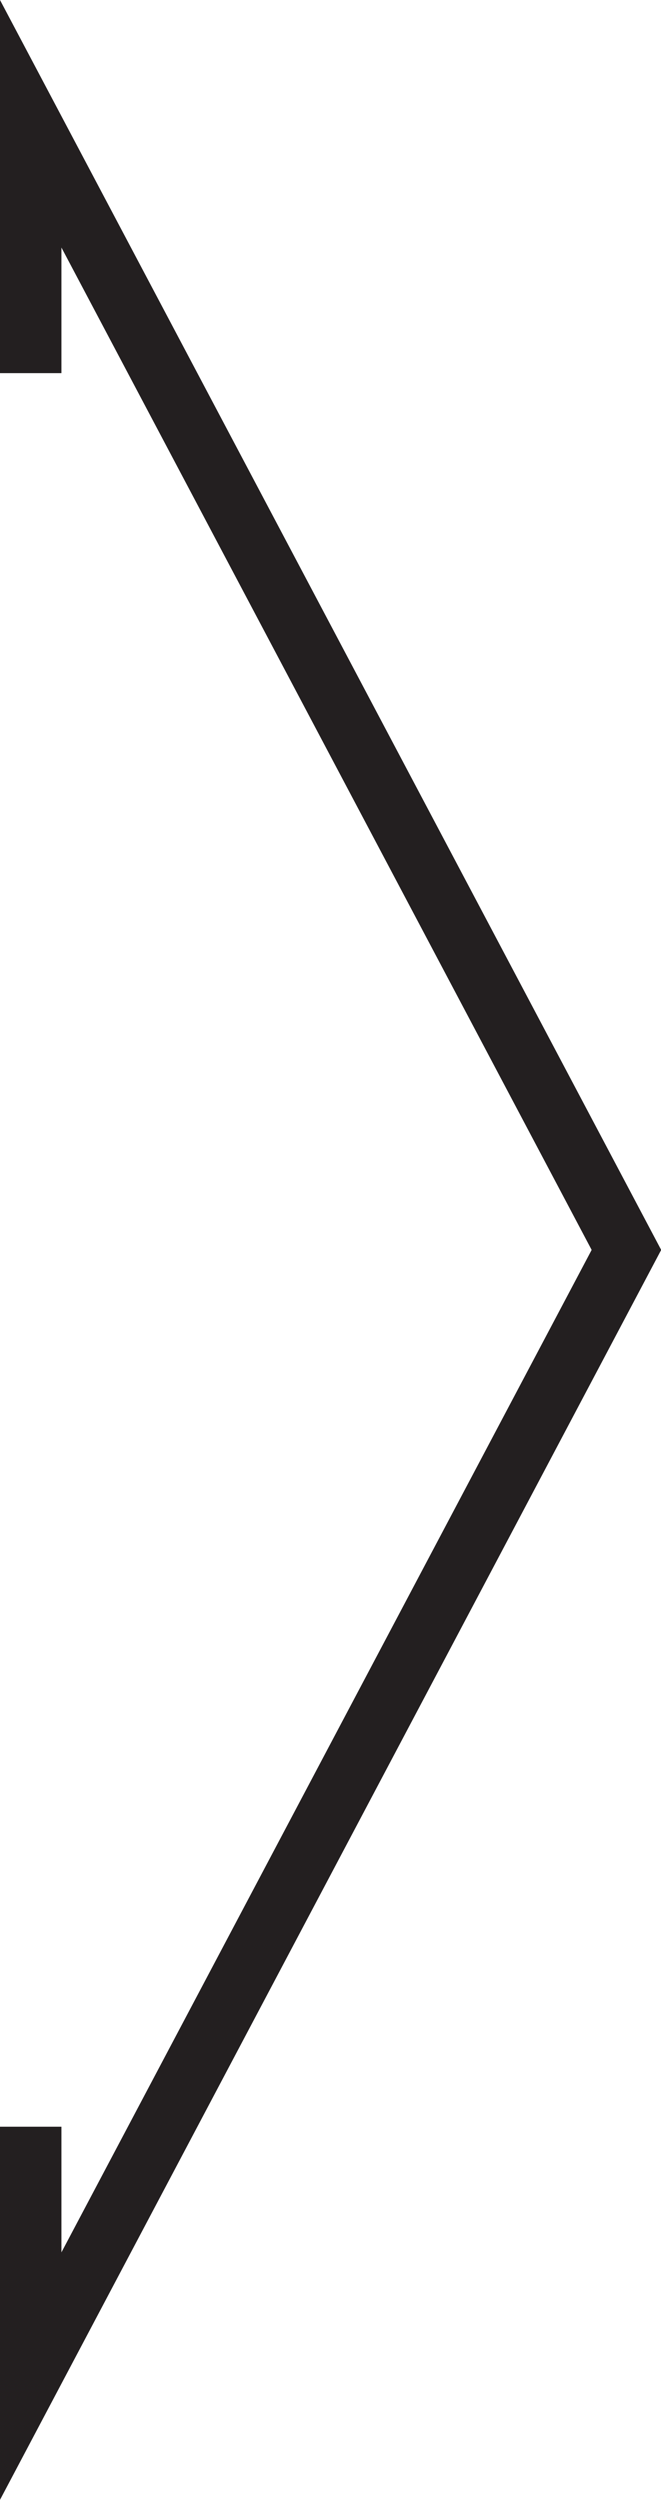 <?xml version="1.0" encoding="UTF-8"?>
<!DOCTYPE svg PUBLIC '-//W3C//DTD SVG 1.0//EN'
          'http://www.w3.org/TR/2001/REC-SVG-20010904/DTD/svg10.dtd'>
<svg data-name="Layer 2" height="406.7" preserveAspectRatio="xMidYMid meet" version="1.0" viewBox="0.0 0.0 107.6 406.7" width="107.6" xmlns="http://www.w3.org/2000/svg" xmlns:xlink="http://www.w3.org/1999/xlink" zoomAndPan="magnify"
><g data-name="Layer 1" id="change1_1"
  ><path d="M0 406.66L0 345.96 10 345.96 10 366.4 96.31 203.33 10 40.27 10 60.7 0 60.7 0 0 107.63 203.33 0 406.66z" fill="#231f20"
  /></g
></svg
>
